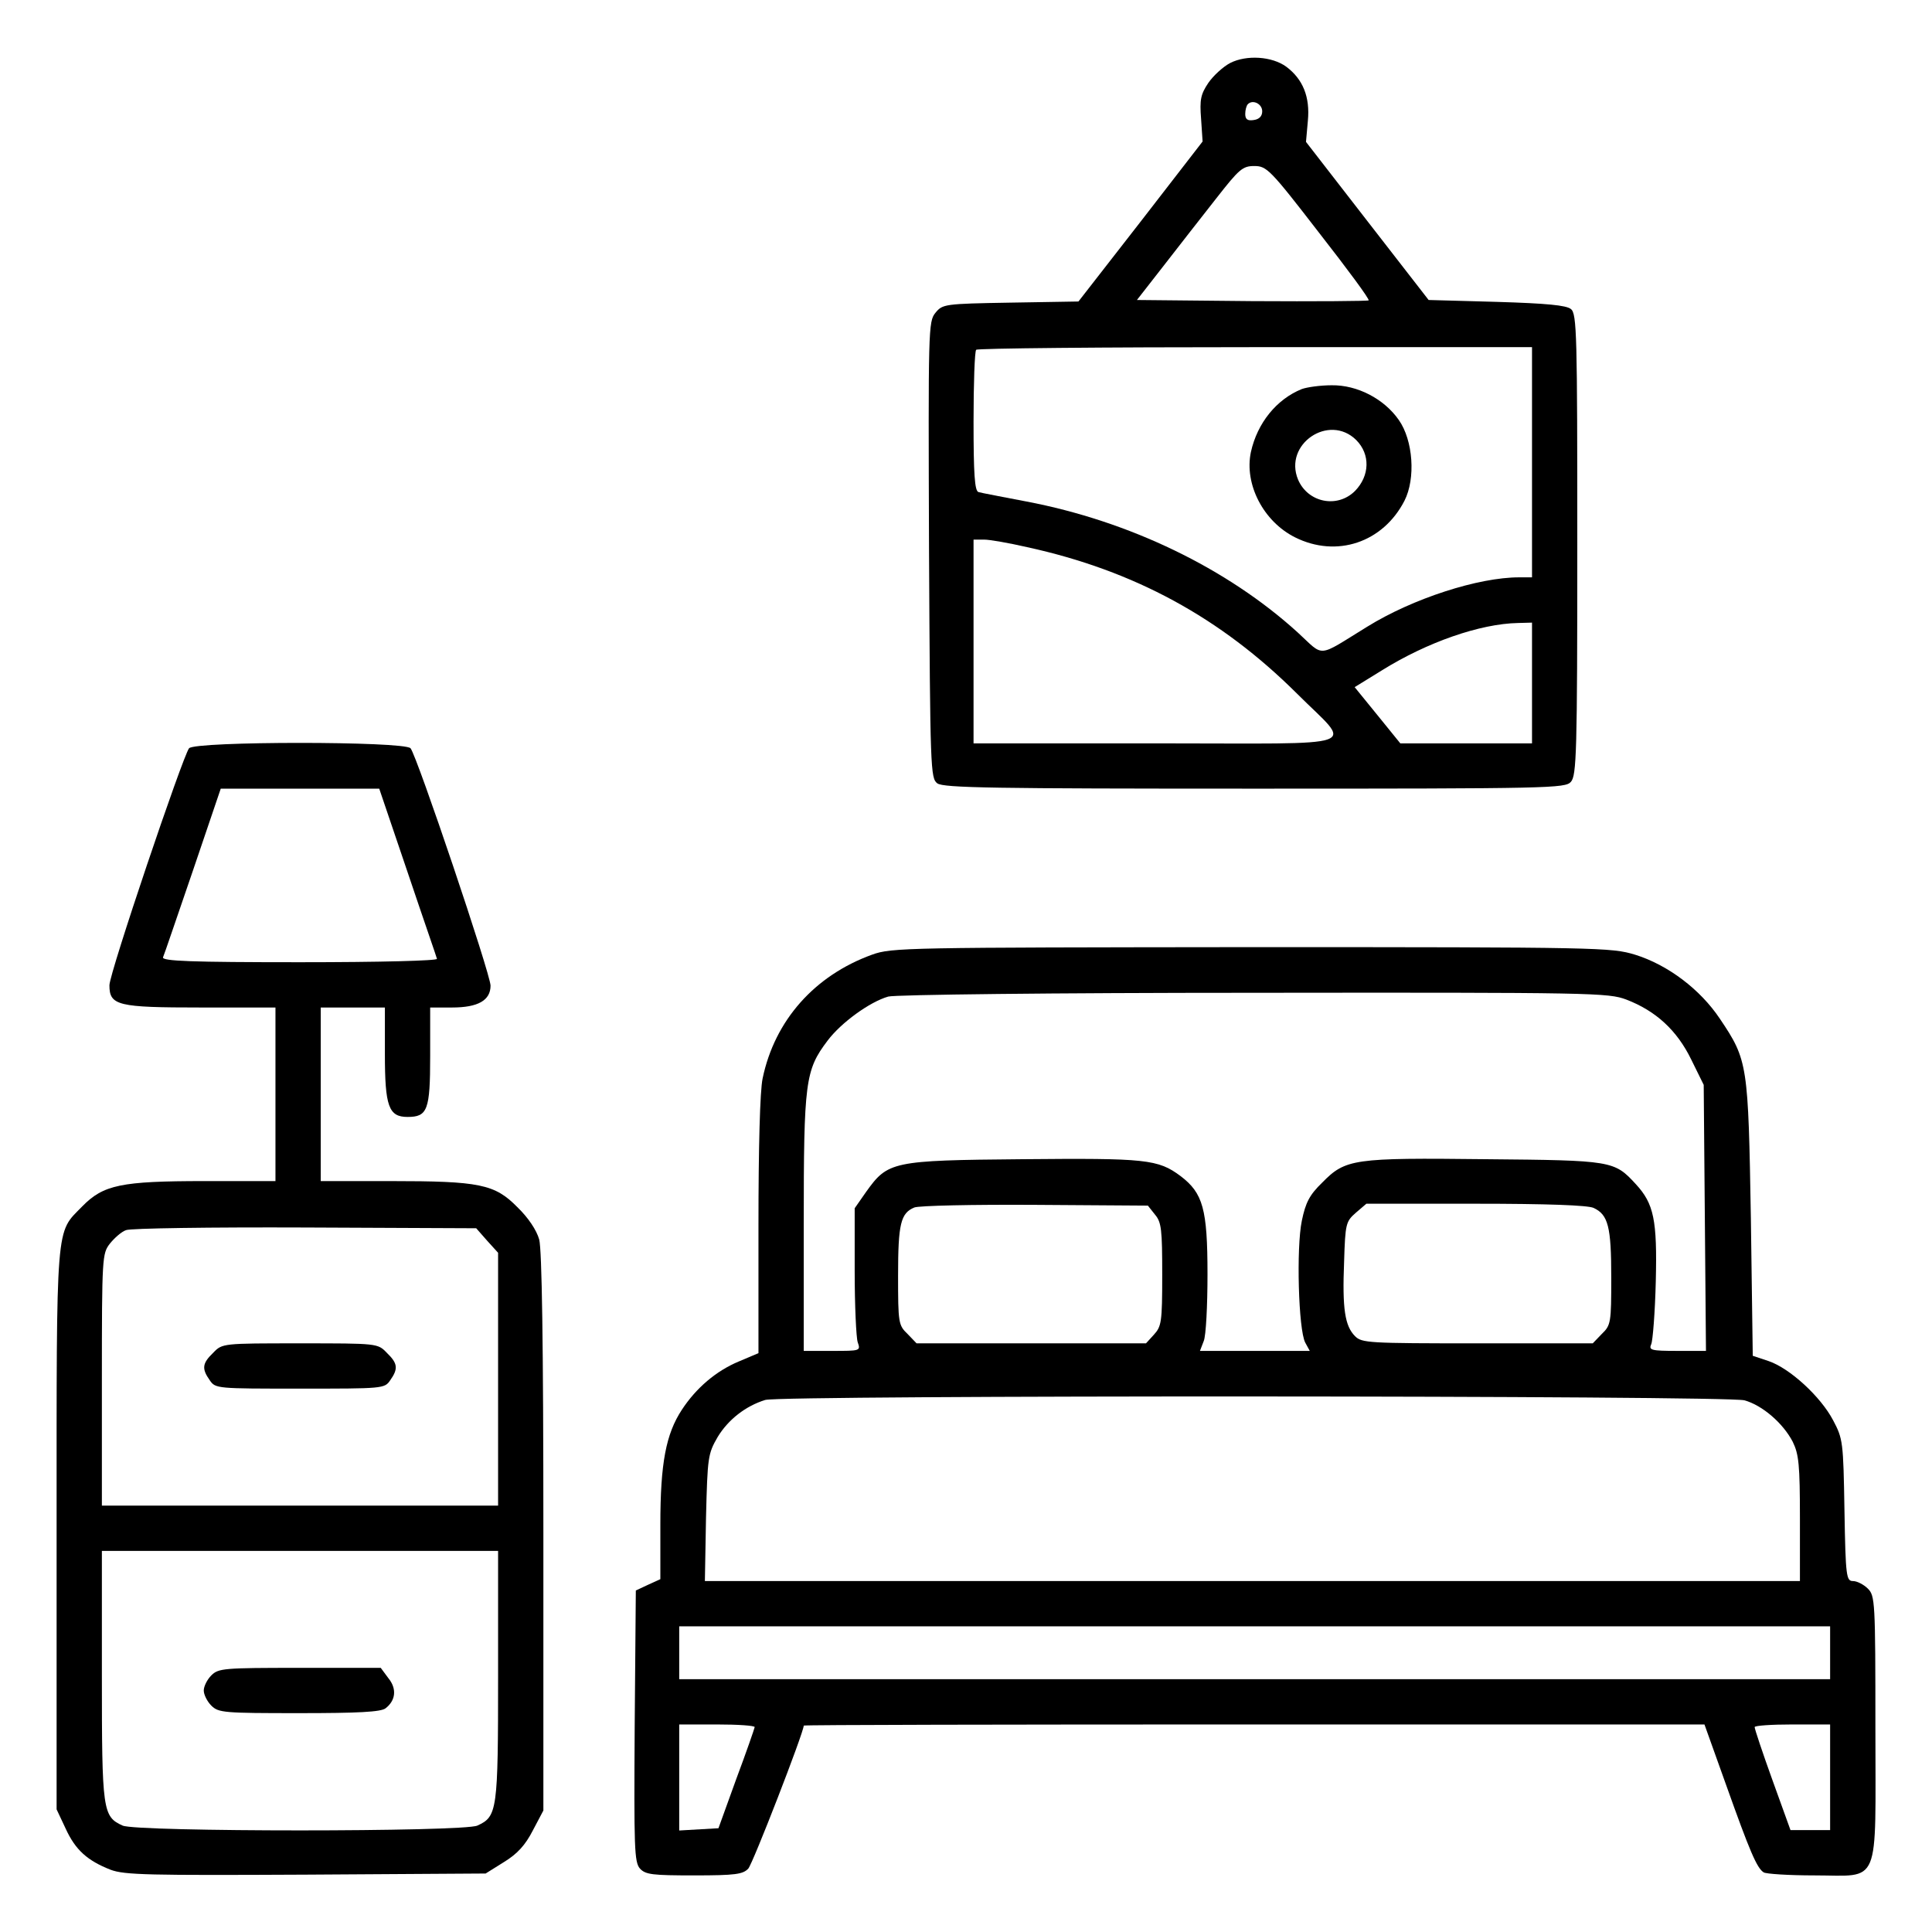 <?xml version="1.0" encoding="UTF-8" standalone="no"?> <svg xmlns="http://www.w3.org/2000/svg" version="1.0" width="512pt" height="512pt" viewBox="0 0 512 512" preserveAspectRatio="xMidYMid meet"><g transform="translate(0,512) scale(0.1,-0.1)" fill="#000000" stroke="none"><path d="M3260 4953 c-19 -10 -45 -34 -58 -53 -20 -30 -23 -44 -19 -95 l4 -60 -164 -212 -165 -212 -180 -3 c-176 -3 -180 -4 -199 -27 -19 -23 -19 -44 -17 -628 3 -585 4 -605 22 -619 17 -12 148 -14 841 -14 784 0 823 1 838 18 15 17 17 75 17 629 0 555 -1 612 -17 624 -12 10 -64 15 -196 19 l-181 5 -163 210 -162 209 5 56 c6 63 -13 110 -57 143 -38 28 -106 32 -149 10z m85 -128 c0 -13 -8 -21 -22 -23 -17 -3 -23 2 -23 16 0 10 3 22 7 26 13 13 38 1 38 -19z m150 -321 c75 -96 135 -177 132 -180 -2 -2 -141 -3 -309 -2 l-305 3 71 91 c39 50 101 130 139 178 61 78 70 86 101 86 33 0 42 -9 171 -176z m565 -609 l0 -305 -34 0 c-108 0 -282 -56 -403 -131 -135 -83 -112 -81 -184 -15 -187 170 -446 295 -719 347 -63 12 -121 23 -127 25 -10 3 -13 48 -13 187 0 101 3 187 7 190 3 4 336 7 740 7 l733 0 0 -305z m-1338 -225 c284 -62 513 -187 715 -388 148 -148 193 -132 -372 -132 l-485 0 0 270 0 270 28 0 c15 0 66 -9 114 -20z m1338 -360 l0 -160 -174 0 -175 0 -60 74 -61 75 73 45 c119 74 259 123 360 125 l37 1 0 -160z"></path><path d="M3450 4089 c-67 -27 -118 -90 -135 -167 -18 -85 33 -184 117 -226 110 -55 233 -14 290 97 30 59 23 160 -15 214 -39 56 -110 93 -178 92 -30 0 -65 -5 -79 -10z m144 -135 c38 -38 36 -95 -3 -135 -47 -47 -125 -31 -151 30 -39 94 82 176 154 105z"></path><path d="M501 3137 c-17 -22 -211 -596 -211 -628 0 -54 22 -59 242 -59 l198 0 0 -230 0 -230 -188 0 c-222 0 -268 -10 -324 -67 -71 -73 -68 -30 -68 -855 l0 -743 24 -51 c26 -57 58 -85 119 -109 37 -14 102 -15 518 -13 l476 3 48 30 c36 22 57 45 77 84 l28 53 0 737 c0 507 -4 748 -11 776 -7 25 -29 58 -58 86 -60 61 -100 69 -336 69 l-185 0 0 230 0 230 85 0 85 0 0 -123 c0 -139 10 -167 60 -167 53 0 60 18 60 161 l0 129 58 0 c69 0 102 19 102 58 0 30 -195 609 -212 629 -16 19 -571 19 -587 0z m579 -328 c41 -122 77 -225 78 -230 2 -5 -150 -9 -363 -9 -289 0 -366 3 -363 13 3 6 38 110 79 229 l74 218 210 0 210 0 75 -221z m211 -977 l29 -32 0 -335 0 -335 -525 0 -525 0 0 334 c0 325 1 334 21 360 12 15 31 32 43 36 11 5 225 8 474 7 l454 -2 29 -33z m29 -1152 c0 -359 -2 -374 -55 -398 -37 -17 -903 -17 -940 0 -53 24 -55 39 -55 398 l0 330 525 0 525 0 0 -330z"></path><path d="M565 1535 c-29 -28 -31 -42 -9 -73 15 -22 19 -22 239 -22 220 0 224 0 239 22 22 31 20 45 -9 73 -24 25 -25 25 -230 25 -205 0 -206 0 -230 -25z"></path><path d="M560 680 c-11 -11 -20 -29 -20 -40 0 -11 9 -29 20 -40 19 -19 33 -20 233 -20 155 0 217 3 229 13 27 21 30 52 7 80 l-20 27 -215 0 c-201 0 -215 -1 -234 -20z"></path><path d="M2311 2590 c-152 -55 -258 -174 -290 -328 -7 -33 -11 -181 -11 -391 l0 -337 -52 -22 c-60 -25 -113 -70 -151 -128 -42 -64 -57 -141 -57 -304 l0 -145 -33 -15 -32 -15 -3 -359 c-2 -324 -1 -361 14 -378 15 -16 33 -18 144 -18 109 0 129 3 143 18 12 13 147 361 147 379 0 2 537 3 1194 3 l1193 0 58 -162 c62 -174 81 -219 99 -230 6 -4 66 -8 134 -8 178 0 162 -37 162 390 0 337 -1 351 -20 370 -11 11 -29 20 -39 20 -18 0 -20 10 -23 188 -3 181 -4 189 -30 238 -33 63 -115 138 -171 157 l-42 14 -5 364 c-7 409 -8 419 -82 529 -52 78 -138 143 -225 170 -63 19 -91 20 -1017 20 -913 -1 -953 -1 -1005 -20z m1999 -119 c78 -30 134 -81 172 -159 l33 -67 3 -352 3 -353 -76 0 c-70 0 -76 2 -69 18 4 9 10 84 12 166 4 163 -5 206 -53 258 -57 62 -62 63 -397 66 -352 4 -372 1 -434 -62 -34 -33 -44 -53 -54 -101 -15 -72 -9 -289 9 -323 l12 -22 -145 0 -146 0 10 26 c6 14 10 94 10 177 0 173 -12 215 -71 260 -60 45 -92 48 -419 45 -347 -3 -357 -6 -415 -87 l-30 -43 0 -166 c0 -92 4 -177 8 -189 8 -23 7 -23 -67 -23 l-76 0 0 338 c0 376 4 406 63 484 36 48 112 103 161 117 17 5 439 10 968 10 903 1 940 0 988 -18z m-1249 -570 c17 -20 19 -40 19 -159 0 -126 -2 -137 -22 -159 l-21 -23 -304 0 -304 0 -24 25 c-24 23 -25 29 -25 155 0 137 7 165 43 180 12 5 156 8 320 7 l299 -2 19 -24z m1162 18 c39 -18 47 -50 47 -185 0 -119 -1 -126 -25 -149 l-24 -25 -306 0 c-289 0 -306 1 -324 19 -27 27 -34 73 -29 197 3 102 5 107 31 130 l28 24 289 0 c191 0 297 -4 313 -11z m400 -510 c47 -13 102 -60 128 -110 16 -33 19 -60 19 -204 l0 -165 -1451 0 -1451 0 3 168 c4 161 5 169 31 214 28 46 74 82 126 98 42 13 2549 12 2595 -1z m227 -669 l0 -70 -1525 0 -1525 0 0 70 0 70 1525 0 1525 0 0 -70z m-2850 -197 c-1 -5 -22 -66 -49 -138 l-47 -130 -52 -3 -52 -3 0 140 0 141 100 0 c55 0 100 -3 100 -7z m2850 -133 l0 -140 -52 0 -53 0 -48 133 c-26 72 -47 135 -47 140 0 4 45 7 100 7 l100 0 0 -140z"></path></g></svg> 
